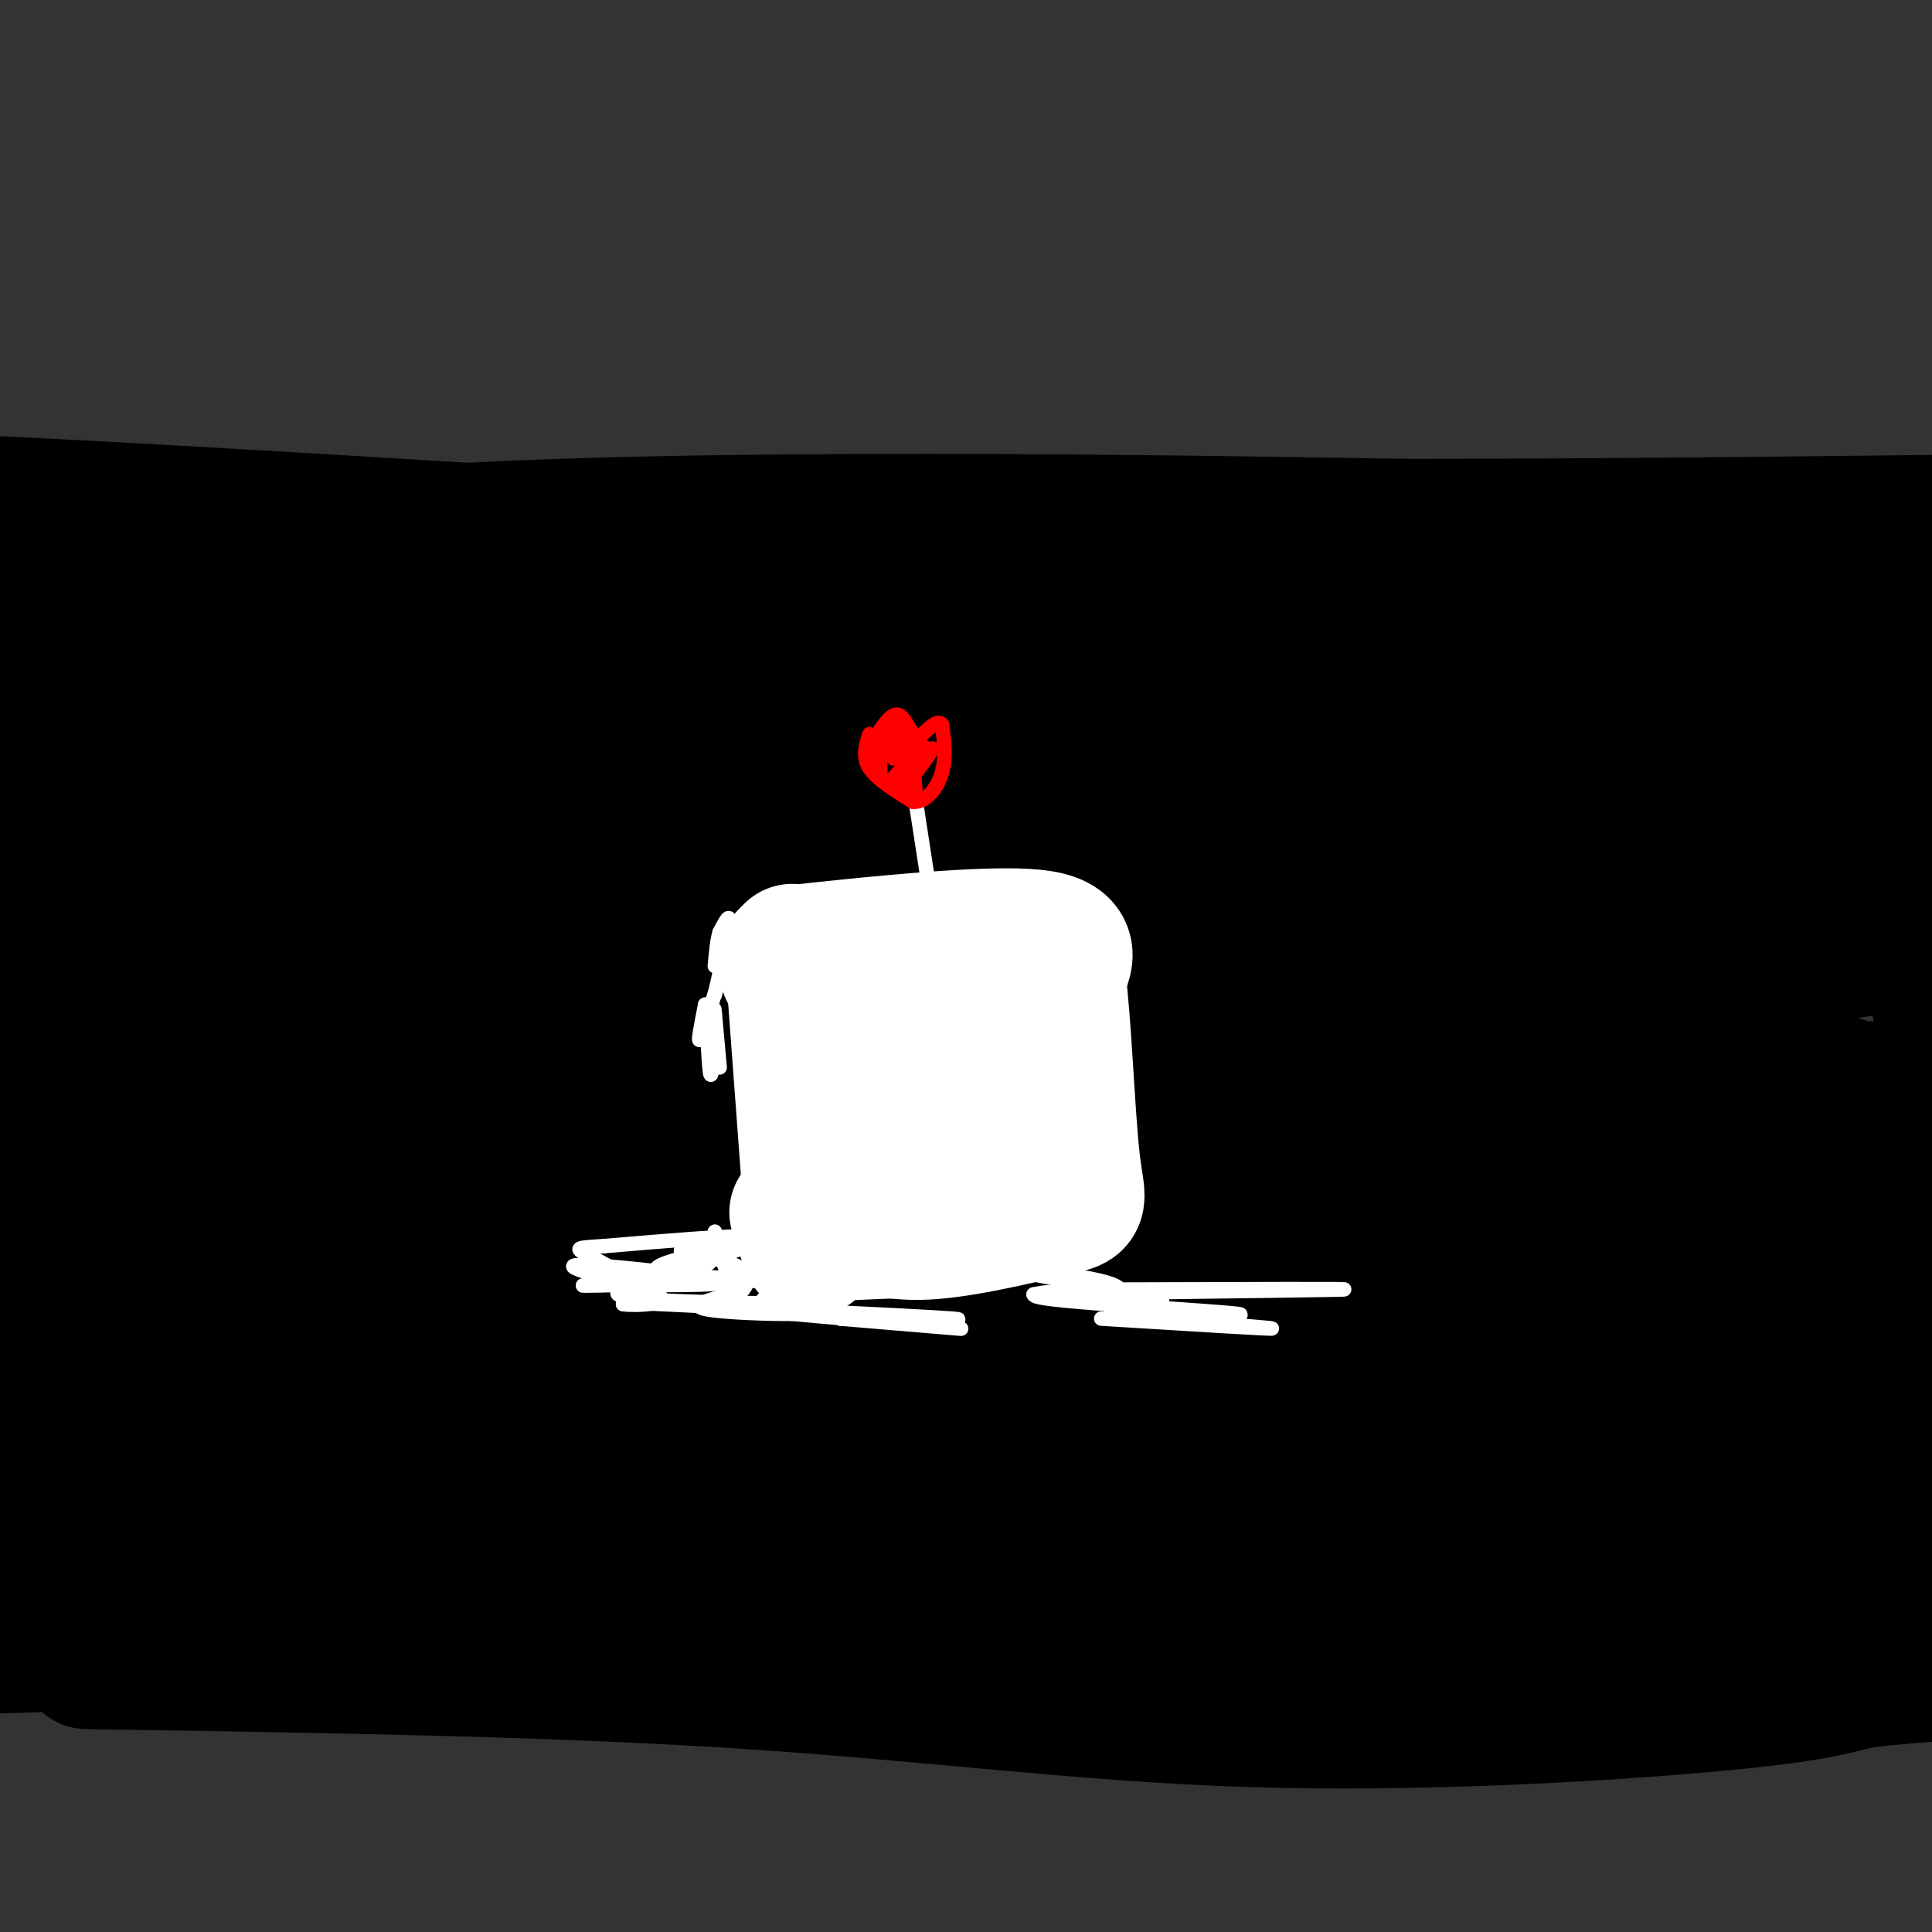 <svg viewBox='0 0 400 400' version='1.1' xmlns='http://www.w3.org/2000/svg' xmlns:xlink='http://www.w3.org/1999/xlink'><rect x="0" y="0" width="400" height="400" fill="#333333" stroke="none"/><g fill='none' stroke='#000000' stroke-width='12' stroke-linecap='round' stroke-linejoin='round'><path d='M151,280c-22.667,4.583 -45.333,9.167 -54,13c-8.667,3.833 -3.333,6.917 2,10'/><path d='M99,303c2.107,3.500 6.375,7.250 24,8c17.625,0.750 48.607,-1.500 73,-1c24.393,0.500 42.196,3.750 60,7'/><path d='M256,317c12.249,1.712 12.871,2.492 16,0c3.129,-2.492 8.767,-8.256 12,-12c3.233,-3.744 4.063,-5.470 1,-9c-3.063,-3.530 -10.018,-8.866 -15,-11c-4.982,-2.134 -7.991,-1.067 -11,0'/><path d='M259,285c-9.167,-0.167 -26.583,-0.583 -44,-1'/></g>
<g fill='none' stroke='#ffffff' stroke-width='12' stroke-linecap='round' stroke-linejoin='round'><path d='M149,182c0.000,0.000 1.000,24.000 1,24'/><path d='M155,217c0.000,0.000 -11.000,27.000 -11,27'/></g>
<g fill='none' stroke='#000000' stroke-width='28' stroke-linecap='round' stroke-linejoin='round'><path d='M6,108c-29.562,-3.382 -59.124,-6.764 26,-2c85.124,4.764 284.934,17.674 357,24c72.066,6.326 16.389,6.067 -17,9c-33.389,2.933 -44.489,9.059 -52,14c-7.511,4.941 -11.432,8.697 -90,12c-78.568,3.303 -231.784,6.151 -385,9'/><path d='M247,161c13.405,-0.018 26.810,-0.036 31,3c4.190,3.036 -0.833,9.125 -37,16c-36.167,6.875 -103.476,14.536 -155,18c-51.524,3.464 -87.262,2.732 -123,2'/><path d='M159,128c-4.167,3.667 -8.333,7.333 -70,7c-61.667,-0.333 -180.833,-4.667 -300,-9'/><path d='M44,119c46.533,4.867 93.067,9.733 98,13c4.933,3.267 -31.733,4.933 -63,6c-31.267,1.067 -57.133,1.533 -83,2'/><path d='M70,143c68.929,-4.113 137.857,-8.226 130,2c-7.857,10.226 -92.500,34.792 -132,44c-39.500,9.208 -33.857,3.060 -45,3c-11.143,-0.060 -39.071,5.970 -67,12'/><path d='M62,200c94.400,-3.476 188.801,-6.953 221,-5c32.199,1.953 2.197,9.334 -7,13c-9.197,3.666 2.410,3.615 -32,19c-34.410,15.385 -114.838,46.205 -165,59c-50.162,12.795 -70.059,7.566 5,2c75.059,-5.566 245.074,-11.469 295,-15c49.926,-3.531 -20.236,-4.689 -75,-7c-54.764,-2.311 -94.129,-5.776 -147,-2c-52.871,3.776 -119.249,14.793 -119,13c0.249,-1.793 67.124,-16.397 134,-31'/><path d='M172,246c51.644,-6.956 113.756,-8.844 81,-12c-32.756,-3.156 -160.378,-7.578 -288,-12'/><path d='M209,206c8.044,-2.378 16.089,-4.756 13,-1c-3.089,3.756 -17.311,13.644 -62,20c-44.689,6.356 -119.844,9.178 -195,12'/><path d='M4,225c78.078,1.965 156.156,3.930 183,9c26.844,5.070 2.455,13.244 -53,28c-55.455,14.756 -141.975,36.093 -130,39c11.975,2.907 122.447,-12.615 198,-22c75.553,-9.385 116.189,-12.632 102,1c-14.189,13.632 -83.203,44.145 -112,56c-28.797,11.855 -17.379,5.054 -16,3c1.379,-2.054 -7.283,0.639 -17,-1c-9.717,-1.639 -20.491,-7.611 -29,-19c-8.509,-11.389 -14.755,-28.194 -21,-45'/><path d='M109,274c-4.497,-9.074 -5.238,-9.257 -5,-12c0.238,-2.743 1.456,-8.044 -11,-11c-12.456,-2.956 -38.584,-3.565 -57,5c-18.416,8.565 -29.119,26.304 -33,20c-3.881,-6.304 -0.941,-36.652 2,-67'/><path d='M5,209c0.622,-11.978 1.178,-8.422 0,-10c-1.178,-1.578 -4.089,-8.289 -7,-15'/><path d='M37,159c24.933,-6.400 49.867,-12.800 61,-17c11.133,-4.200 8.467,-6.200 48,-7c39.533,-0.800 121.267,-0.400 203,0'/><path d='M349,135c-26.167,2.833 -193.083,9.917 -360,17'/><path d='M-1,131c14.756,-7.022 29.511,-14.044 60,-18c30.489,-3.956 76.711,-4.844 118,-5c41.289,-0.156 77.644,0.422 114,1'/><path d='M291,109c39.833,0.000 82.417,-0.500 125,-1'/><path d='M399,165c-0.500,9.833 -1.000,19.667 0,29c1.000,9.333 3.500,18.167 6,27'/><path d='M398,251c-73.167,2.000 -146.333,4.000 -202,4c-55.667,0.000 -93.833,-2.000 -132,-4'/><path d='M64,251c-27.131,-2.738 -28.958,-7.583 -33,-8c-4.042,-0.417 -10.298,3.595 -12,5c-1.702,1.405 1.149,0.202 4,-1'/><path d='M23,247c15.317,-1.979 51.611,-6.427 68,-13c16.389,-6.573 12.874,-15.270 58,-19c45.126,-3.730 138.893,-2.494 121,-3c-17.893,-0.506 -147.447,-2.753 -277,-5'/><path d='M67,215c81.333,5.750 162.667,11.500 219,13c56.333,1.500 87.667,-1.250 119,-4'/><path d='M329,220c-32.738,-2.293 -65.476,-4.586 -83,-5c-17.524,-0.414 -19.833,1.050 7,-5c26.833,-6.050 82.809,-19.613 112,-29c29.191,-9.387 31.598,-14.599 36,-17c4.402,-2.401 10.801,-1.993 -7,-3c-17.801,-1.007 -59.800,-3.431 -85,-1c-25.200,2.431 -33.600,9.715 -42,17'/><path d='M267,177c22.703,-2.705 100.462,-17.968 102,-16c1.538,1.968 -73.144,21.167 -104,30c-30.856,8.833 -17.884,7.301 8,7c25.884,-0.301 64.681,0.628 77,2c12.319,1.372 -1.841,3.186 -16,5'/><path d='M334,205c-8.178,1.578 -20.622,3.022 -9,1c11.622,-2.022 47.311,-7.511 83,-13'/><path d='M360,202c-7.744,-2.299 -15.487,-4.599 -13,0c2.487,4.599 15.205,16.095 25,20c9.795,3.905 16.666,0.218 -4,7c-20.666,6.782 -68.869,24.034 -98,31c-29.131,6.966 -39.189,3.645 -53,9c-13.811,5.355 -31.375,19.387 -46,27c-14.625,7.613 -26.313,8.806 -38,10'/><path d='M133,306c-28.500,4.500 -80.750,10.750 -133,17'/><path d='M0,323c-22.667,3.167 -12.833,2.583 -3,2'/><path d='M50,336c61.933,0.378 123.867,0.756 172,4c48.133,3.244 82.467,9.356 77,7c-5.467,-2.356 -50.733,-13.178 -96,-24'/><path d='M203,323c-35.770,-4.619 -77.196,-4.166 -82,-5c-4.804,-0.834 27.014,-2.955 75,-3c47.986,-0.045 112.139,1.987 143,2c30.861,0.013 28.431,-1.994 26,-4'/><path d='M365,313c-6.821,-2.857 -36.875,-8.000 -89,-11c-52.125,-3.000 -126.321,-3.857 -108,-5c18.321,-1.143 129.161,-2.571 240,-4'/><path d='M404,293c-63.447,0.679 -126.893,1.359 -158,4c-31.107,2.641 -29.874,7.244 -23,12c6.874,4.756 19.389,9.667 17,12c-2.389,2.333 -19.682,2.090 16,1c35.682,-1.090 124.338,-3.026 146,-4c21.662,-0.974 -23.669,-0.987 -69,-1'/><path d='M333,317c-46.238,2.964 -127.333,10.875 -178,14c-50.667,3.125 -70.905,1.464 -86,2c-15.095,0.536 -25.048,3.268 -35,6'/><path d='M34,339c-13.667,1.333 -30.333,1.667 -47,2'/><path d='M18,344c47.637,0.726 95.274,1.452 135,4c39.726,2.548 71.542,6.917 106,8c34.458,1.083 71.560,-1.119 93,-3c21.440,-1.881 27.220,-3.440 33,-5'/><path d='M385,348c9.667,-1.167 17.333,-1.583 25,-2'/><path d='M285,337c-24.917,-0.333 -49.833,-0.667 -30,-1c19.833,-0.333 84.417,-0.667 114,0c29.583,0.667 24.167,2.333 20,3c-4.167,0.667 -7.083,0.333 -10,0'/><path d='M379,339c-2.333,-0.167 -3.167,-0.583 -4,-1'/></g>
<g fill='none' stroke='#ffffff' stroke-width='28' stroke-linecap='round' stroke-linejoin='round'><path d='M164,197c0.000,0.000 4.000,54.000 4,54'/><path d='M168,251c0.489,10.000 -0.289,8.000 -1,6c-0.711,-2.000 -1.356,-4.000 -2,-6'/><path d='M163,201c-0.369,-1.149 -0.738,-2.298 0,-3c0.738,-0.702 2.583,-0.958 13,-2c10.417,-1.042 29.405,-2.869 38,-2c8.595,0.869 6.798,4.435 5,8'/><path d='M219,202c1.274,9.327 1.960,28.644 3,38c1.040,9.356 2.434,8.750 -3,10c-5.434,1.250 -17.695,4.357 -26,5c-8.305,0.643 -12.652,-1.179 -17,-3'/><path d='M176,252c-0.511,-10.067 6.711,-33.733 10,-42c3.289,-8.267 2.644,-1.133 2,6'/><path d='M188,216c2.844,6.444 8.956,19.556 11,21c2.044,1.444 0.022,-8.778 -2,-19'/></g>
<g fill='none' stroke='#ffffff' stroke-width='3' stroke-linecap='round' stroke-linejoin='round'><path d='M189,162c0.000,0.000 4.000,26.000 4,26'/><path d='M193,188c-0.167,4.167 -2.583,1.583 -5,-1'/></g>
<g fill='none' stroke='#ff0000' stroke-width='3' stroke-linecap='round' stroke-linejoin='round'><path d='M180,152c-0.750,2.333 -1.500,4.667 0,7c1.500,2.333 5.250,4.667 9,7'/><path d='M189,166c2.733,0.200 5.067,-2.800 6,-6c0.933,-3.200 0.467,-6.600 0,-10'/><path d='M195,150c-0.833,-1.167 -2.917,0.917 -5,3'/><path d='M190,153c-1.444,-0.867 -2.556,-4.533 -4,-5c-1.444,-0.467 -3.222,2.267 -5,5'/><path d='M181,153c-0.556,2.911 0.556,7.689 1,8c0.444,0.311 0.222,-3.844 0,-8'/><path d='M182,153c0.500,-0.667 1.750,1.667 3,4'/><path d='M185,157c0.226,-1.369 -0.708,-6.792 0,-5c0.708,1.792 3.060,10.798 4,13c0.940,2.202 0.470,-2.399 0,-7'/><path d='M189,158c-1.274,0.000 -4.458,3.500 -4,3c0.458,-0.500 4.560,-5.000 6,-6c1.440,-1.000 0.220,1.500 -1,4'/><path d='M190,159c-1.313,-0.153 -4.094,-2.536 -5,-5c-0.906,-2.464 0.064,-5.010 1,-4c0.936,1.010 1.839,5.574 3,7c1.161,1.426 2.581,-0.287 4,-2'/><path d='M193,155c-0.167,0.833 -2.583,3.917 -5,7'/><path d='M188,162c-1.167,1.333 -1.583,1.167 -2,1'/></g>
<g fill='none' stroke='#ffffff' stroke-width='3' stroke-linecap='round' stroke-linejoin='round'><path d='M148,255c1.417,5.167 2.833,10.333 4,12c1.167,1.667 2.083,-0.167 3,-2'/><path d='M152,259c3.750,-1.417 7.500,-2.833 3,-3c-4.500,-0.167 -17.250,0.917 -30,2'/><path d='M125,258c-6.024,0.381 -6.083,0.333 -3,2c3.083,1.667 9.310,5.048 11,7c1.690,1.952 -1.155,2.476 -4,3'/><path d='M129,270c2.520,0.419 10.820,-0.032 7,-2c-3.820,-1.968 -19.759,-5.453 -17,-6c2.759,-0.547 24.217,1.844 29,3c4.783,1.156 -7.108,1.078 -19,1'/><path d='M129,266c-6.385,0.210 -12.849,0.236 -4,0c8.849,-0.236 33.011,-0.733 34,-1c0.989,-0.267 -21.195,-0.303 -23,-2c-1.805,-1.697 16.770,-5.056 21,-6c4.230,-0.944 -5.885,0.528 -16,2'/><path d='M141,259c0.226,0.655 8.792,1.292 5,3c-3.792,1.708 -19.940,4.488 -18,6c1.940,1.512 21.970,1.756 42,2'/><path d='M170,270c2.311,0.178 -12.911,-0.378 -12,-1c0.911,-0.622 17.956,-1.311 35,-2'/><path d='M231,269c1.280,-1.280 2.560,-2.560 -4,-4c-6.560,-1.440 -20.958,-3.042 -17,-2c3.958,1.042 26.274,4.726 30,6c3.726,1.274 -11.137,0.137 -26,-1'/><path d='M214,268c12.089,-0.378 55.311,-0.822 63,-1c7.689,-0.178 -20.156,-0.089 -48,0'/><path d='M229,267c-12.488,0.274 -19.708,0.958 -11,2c8.708,1.042 33.345,2.440 38,3c4.655,0.560 -10.673,0.280 -26,0'/><path d='M230,272c4.844,0.756 29.956,2.644 33,3c3.044,0.356 -15.978,-0.822 -35,-2'/><path d='M190,274c-15.289,-1.222 -30.578,-2.444 -26,-2c4.578,0.444 29.022,2.556 34,3c4.978,0.444 -9.511,-0.778 -24,-2'/><path d='M174,273c5.333,-0.119 30.667,0.583 23,0c-7.667,-0.583 -48.333,-2.452 -60,-3c-11.667,-0.548 5.667,0.226 23,1'/><path d='M160,271c5.595,0.405 8.083,0.917 4,1c-4.083,0.083 -14.738,-0.262 -18,-1c-3.262,-0.738 0.869,-1.869 5,-3'/><path d='M140,266c-6.800,0.133 -13.600,0.267 -10,0c3.600,-0.267 17.600,-0.933 22,-2c4.400,-1.067 -0.800,-2.533 -6,-4'/><path d='M150,199c-2.167,7.250 -4.333,14.500 -5,16c-0.667,1.500 0.167,-2.750 1,-7'/><path d='M146,208c0.333,2.378 0.667,11.822 1,14c0.333,2.178 0.667,-2.911 1,-8'/><path d='M148,214c0.422,0.800 0.978,6.800 1,7c0.022,0.200 -0.489,-5.400 -1,-11'/><path d='M148,210c-0.167,-1.833 -0.083,-0.917 0,0'/><path d='M148,206c1.417,-6.417 2.833,-12.833 3,-15c0.167,-2.167 -0.917,-0.083 -2,2'/><path d='M149,193c-0.500,1.500 -0.750,4.250 -1,7'/></g>
</svg>
